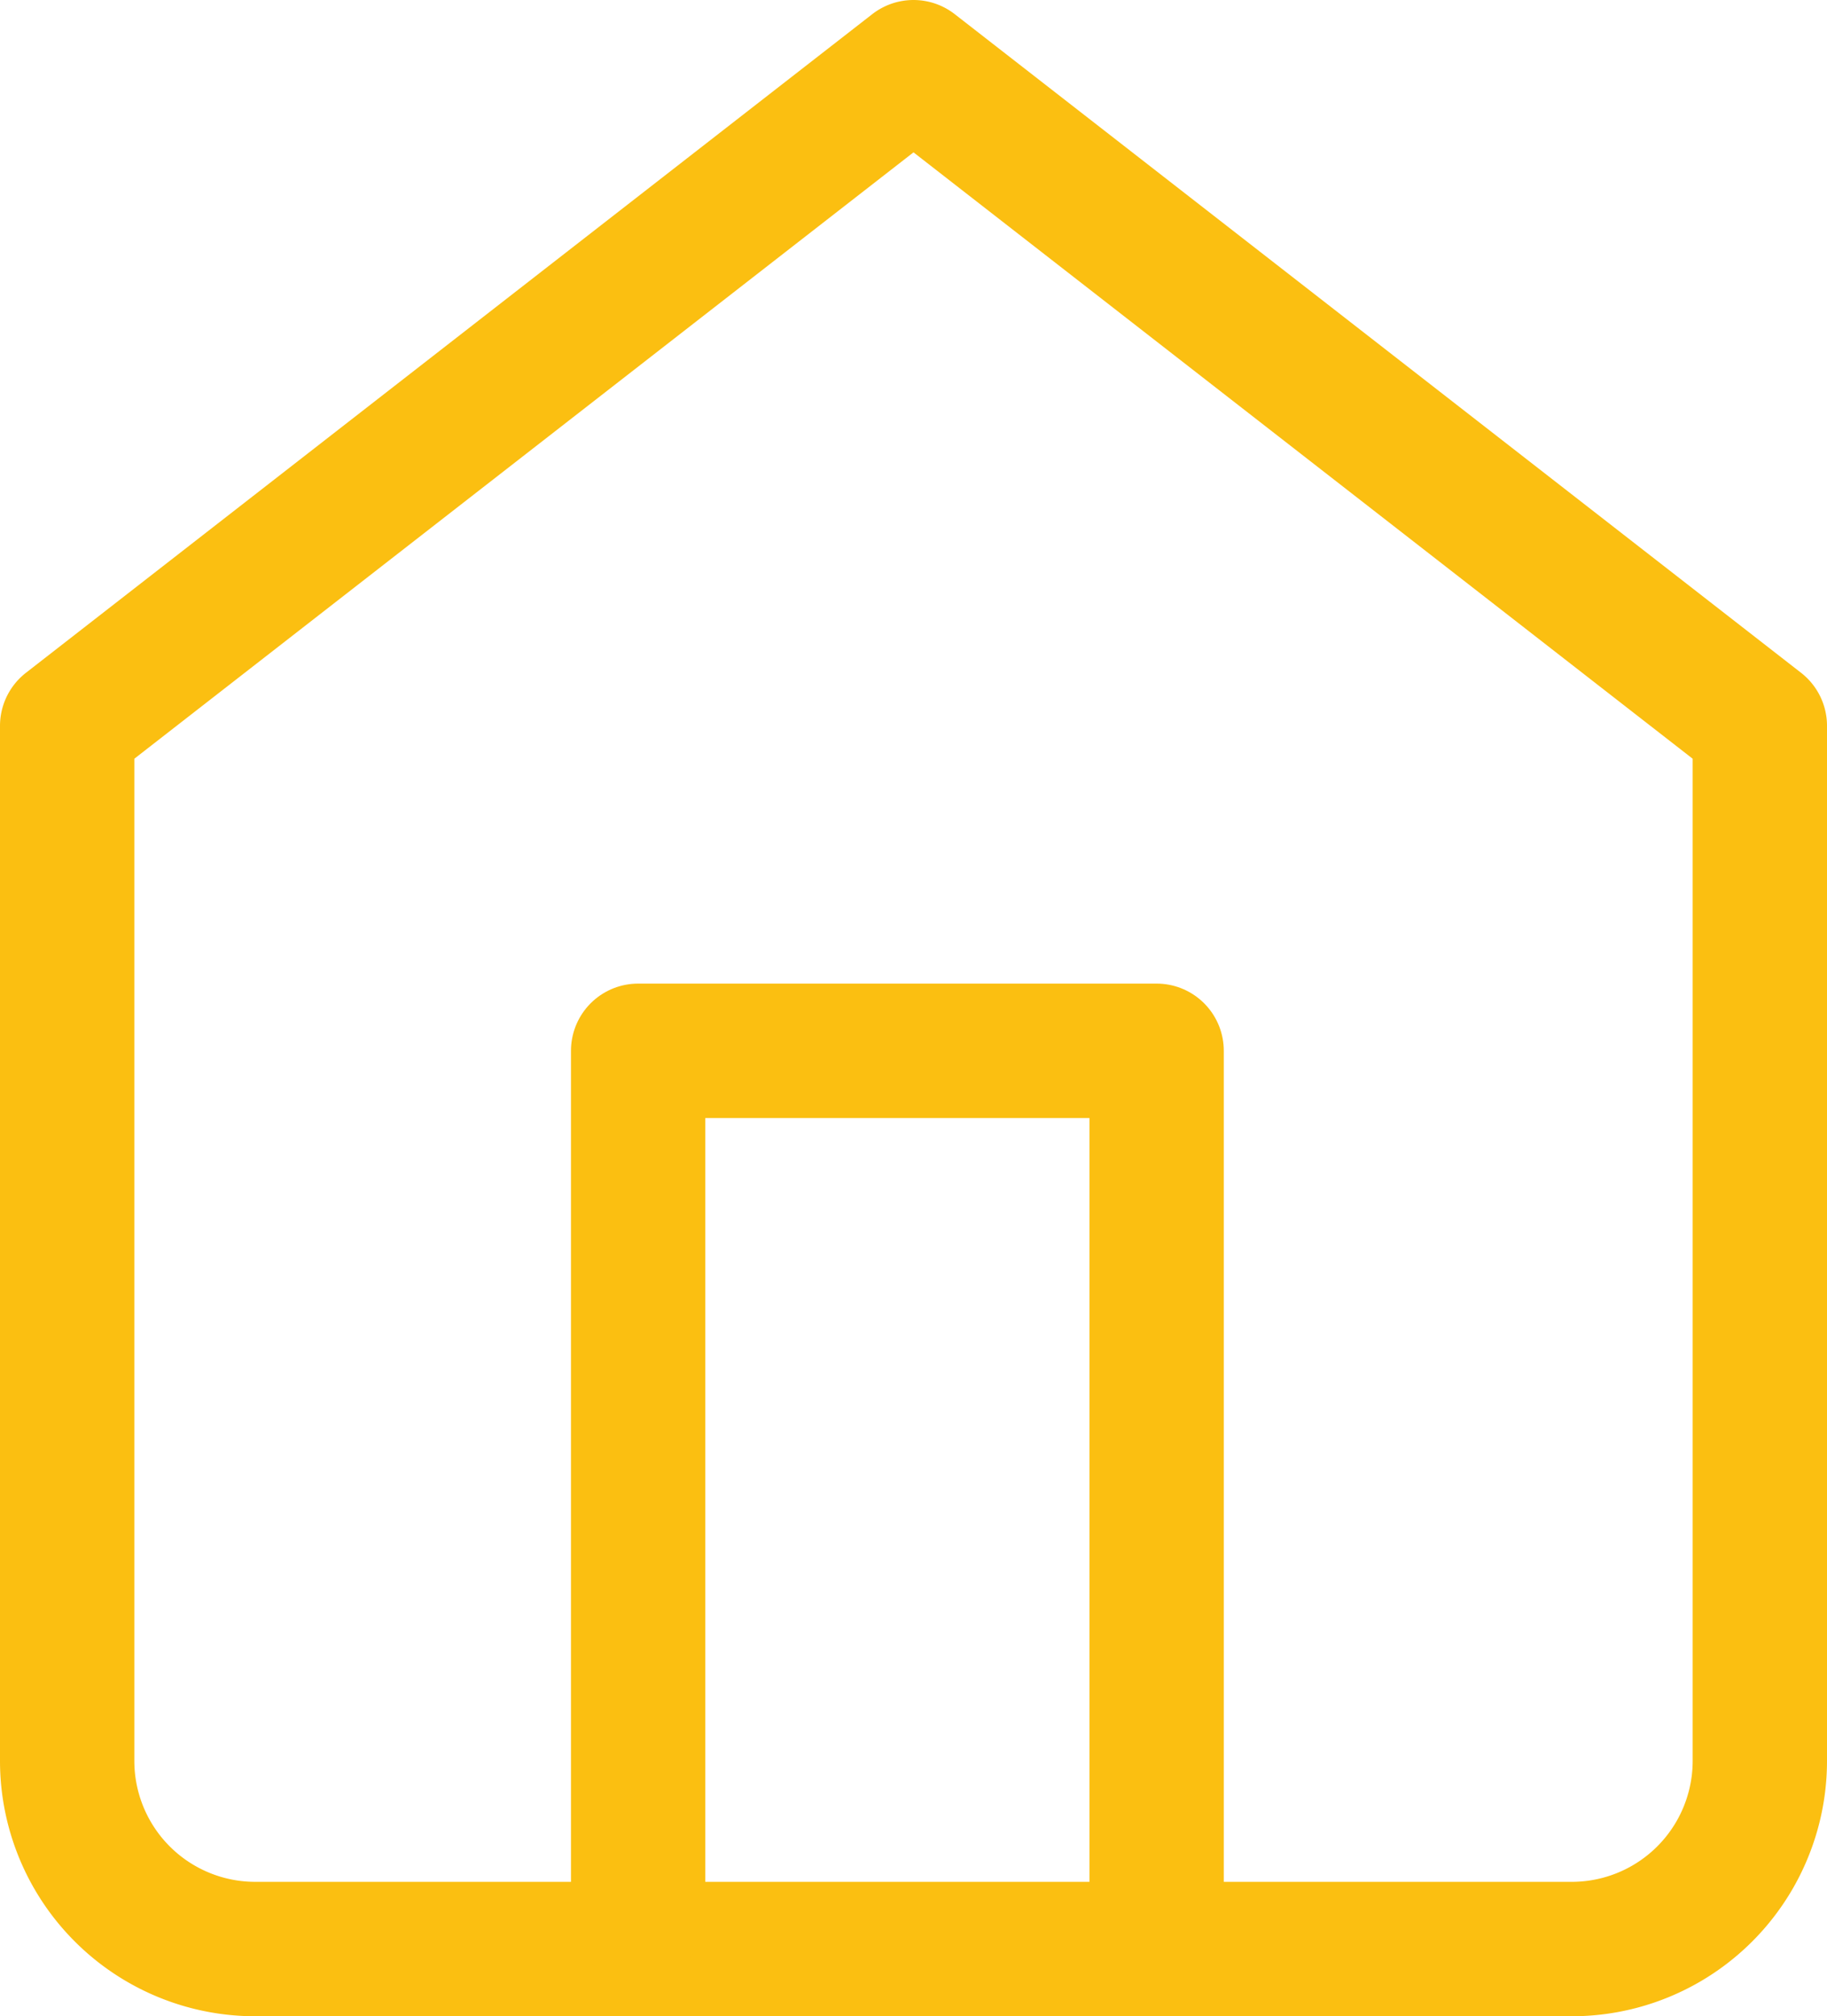 <svg xmlns="http://www.w3.org/2000/svg" width="54.4" height="60" viewBox="0 0 54.4 60">
  <g id="home_1_" data-name="home (1)" transform="translate(-1.5)">
    <path id="Tracciato_35571" data-name="Tracciato 35571" d="M3,21.6,28.2,2,53.4,21.6V52.4A5.6,5.6,0,0,1,47.8,58H8.6A5.6,5.6,0,0,1,3,52.4Z" transform="translate(0.5)" fill="none" stroke="#fbbf11" stroke-linecap="round" stroke-linejoin="round" stroke-width="4"/>
    <path id="Tracciato_35572" data-name="Tracciato 35572" d="M9,37.73V12H24.438V37.73" transform="translate(11.501 19.27)" fill="none" stroke="#fbbf11" stroke-linecap="round" stroke-linejoin="round" stroke-width="4"/>
  </g>
</svg>
